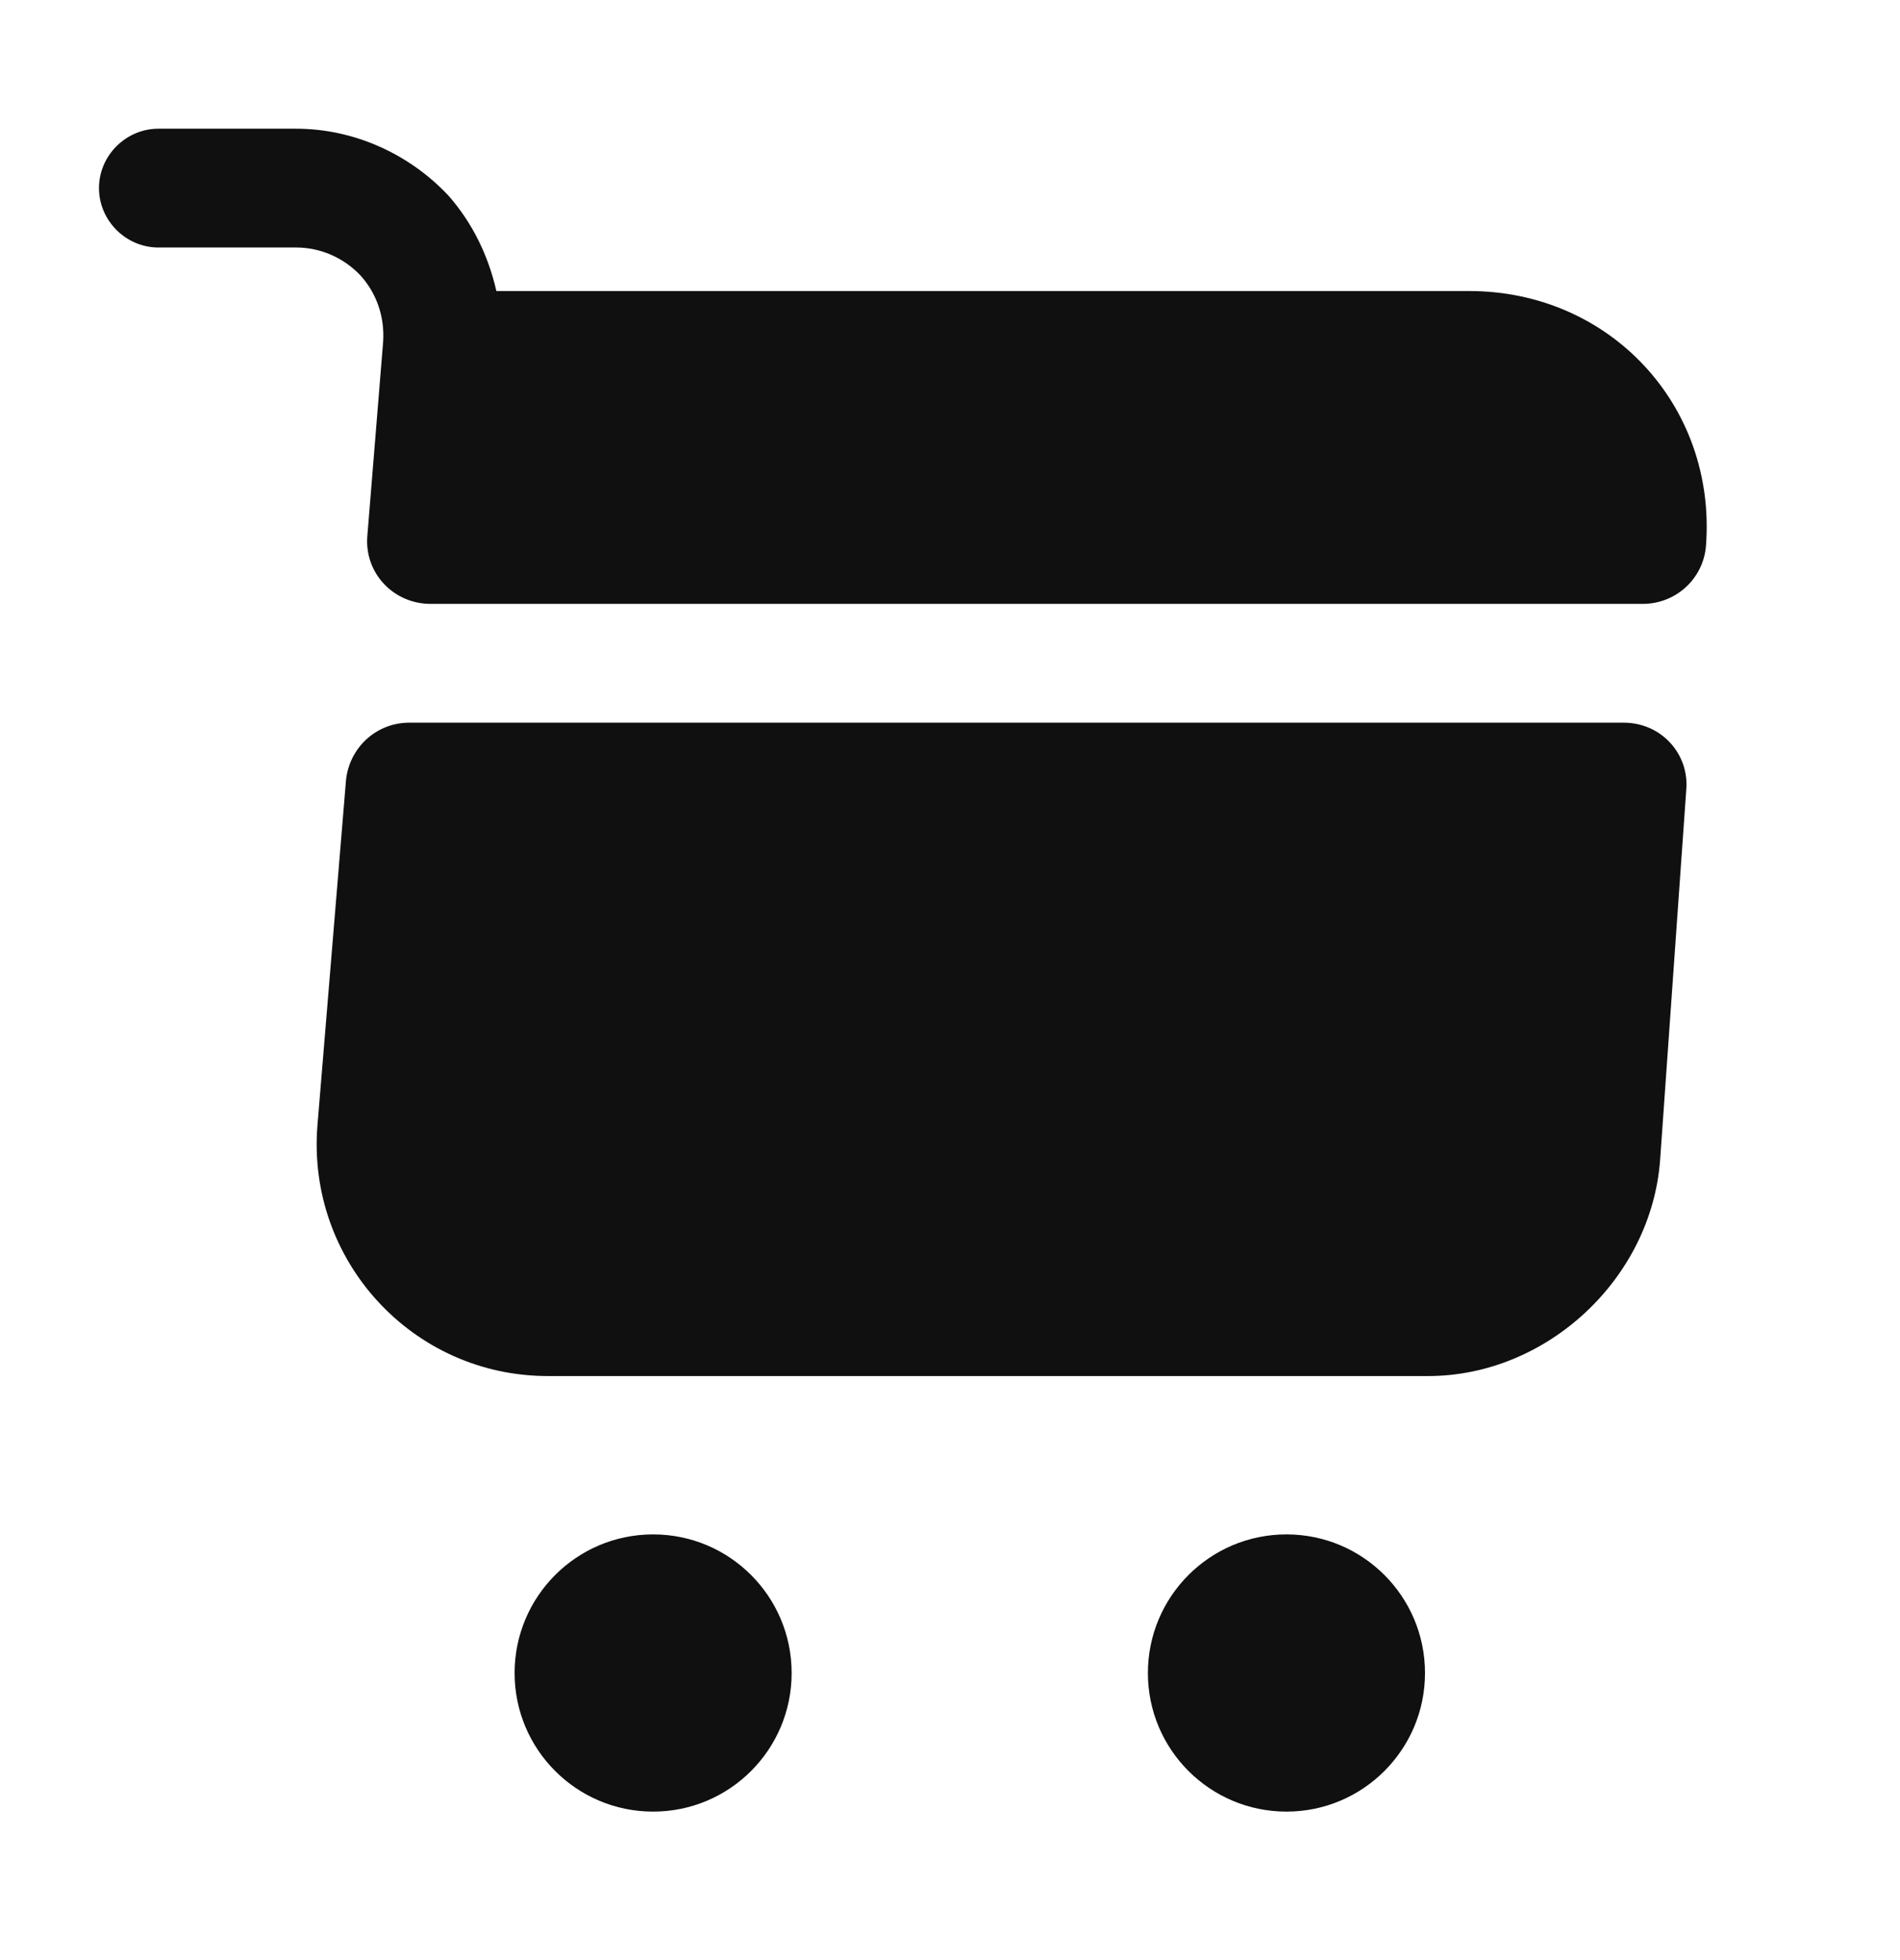 <svg width="32" height="33" viewBox="0 0 32 33" fill="none" xmlns="http://www.w3.org/2000/svg">
<path d="M21.667 30.5C22.955 30.5 24 29.455 24 28.167C24 26.878 22.955 25.833 21.667 25.833C20.378 25.833 19.333 26.878 19.333 28.167C19.333 29.455 20.378 30.5 21.667 30.5Z" fill="#101010"/>
<path d="M11 30.5C12.289 30.5 13.333 29.455 13.333 28.167C13.333 26.878 12.289 25.833 11 25.833C9.711 25.833 8.667 26.878 8.667 28.167C8.667 29.455 9.711 30.5 11 30.5Z" fill="#101010"/>
<path d="M6.453 5.753L6.187 9.02C6.133 9.647 6.627 10.167 7.253 10.167H27.667C28.227 10.167 28.693 9.74 28.733 9.18C28.907 6.82 27.107 4.9 24.747 4.9H8.36C8.227 4.313 7.96 3.753 7.547 3.287C6.88 2.58 5.947 2.167 4.987 2.167H2.667C2.12 2.167 1.667 2.62 1.667 3.167C1.667 3.713 2.12 4.167 2.667 4.167H4.987C5.4 4.167 5.787 4.34 6.067 4.633C6.347 4.94 6.48 5.34 6.453 5.753Z" fill="#101010"/>
<path d="M27.347 12.167H6.893C6.333 12.167 5.88 12.593 5.827 13.14L5.347 18.94C5.16 21.22 6.947 23.167 9.227 23.167H24.053C26.053 23.167 27.813 21.527 27.96 19.527L28.4 13.3C28.453 12.687 27.973 12.167 27.347 12.167Z" fill="#101010"/>
</svg>
